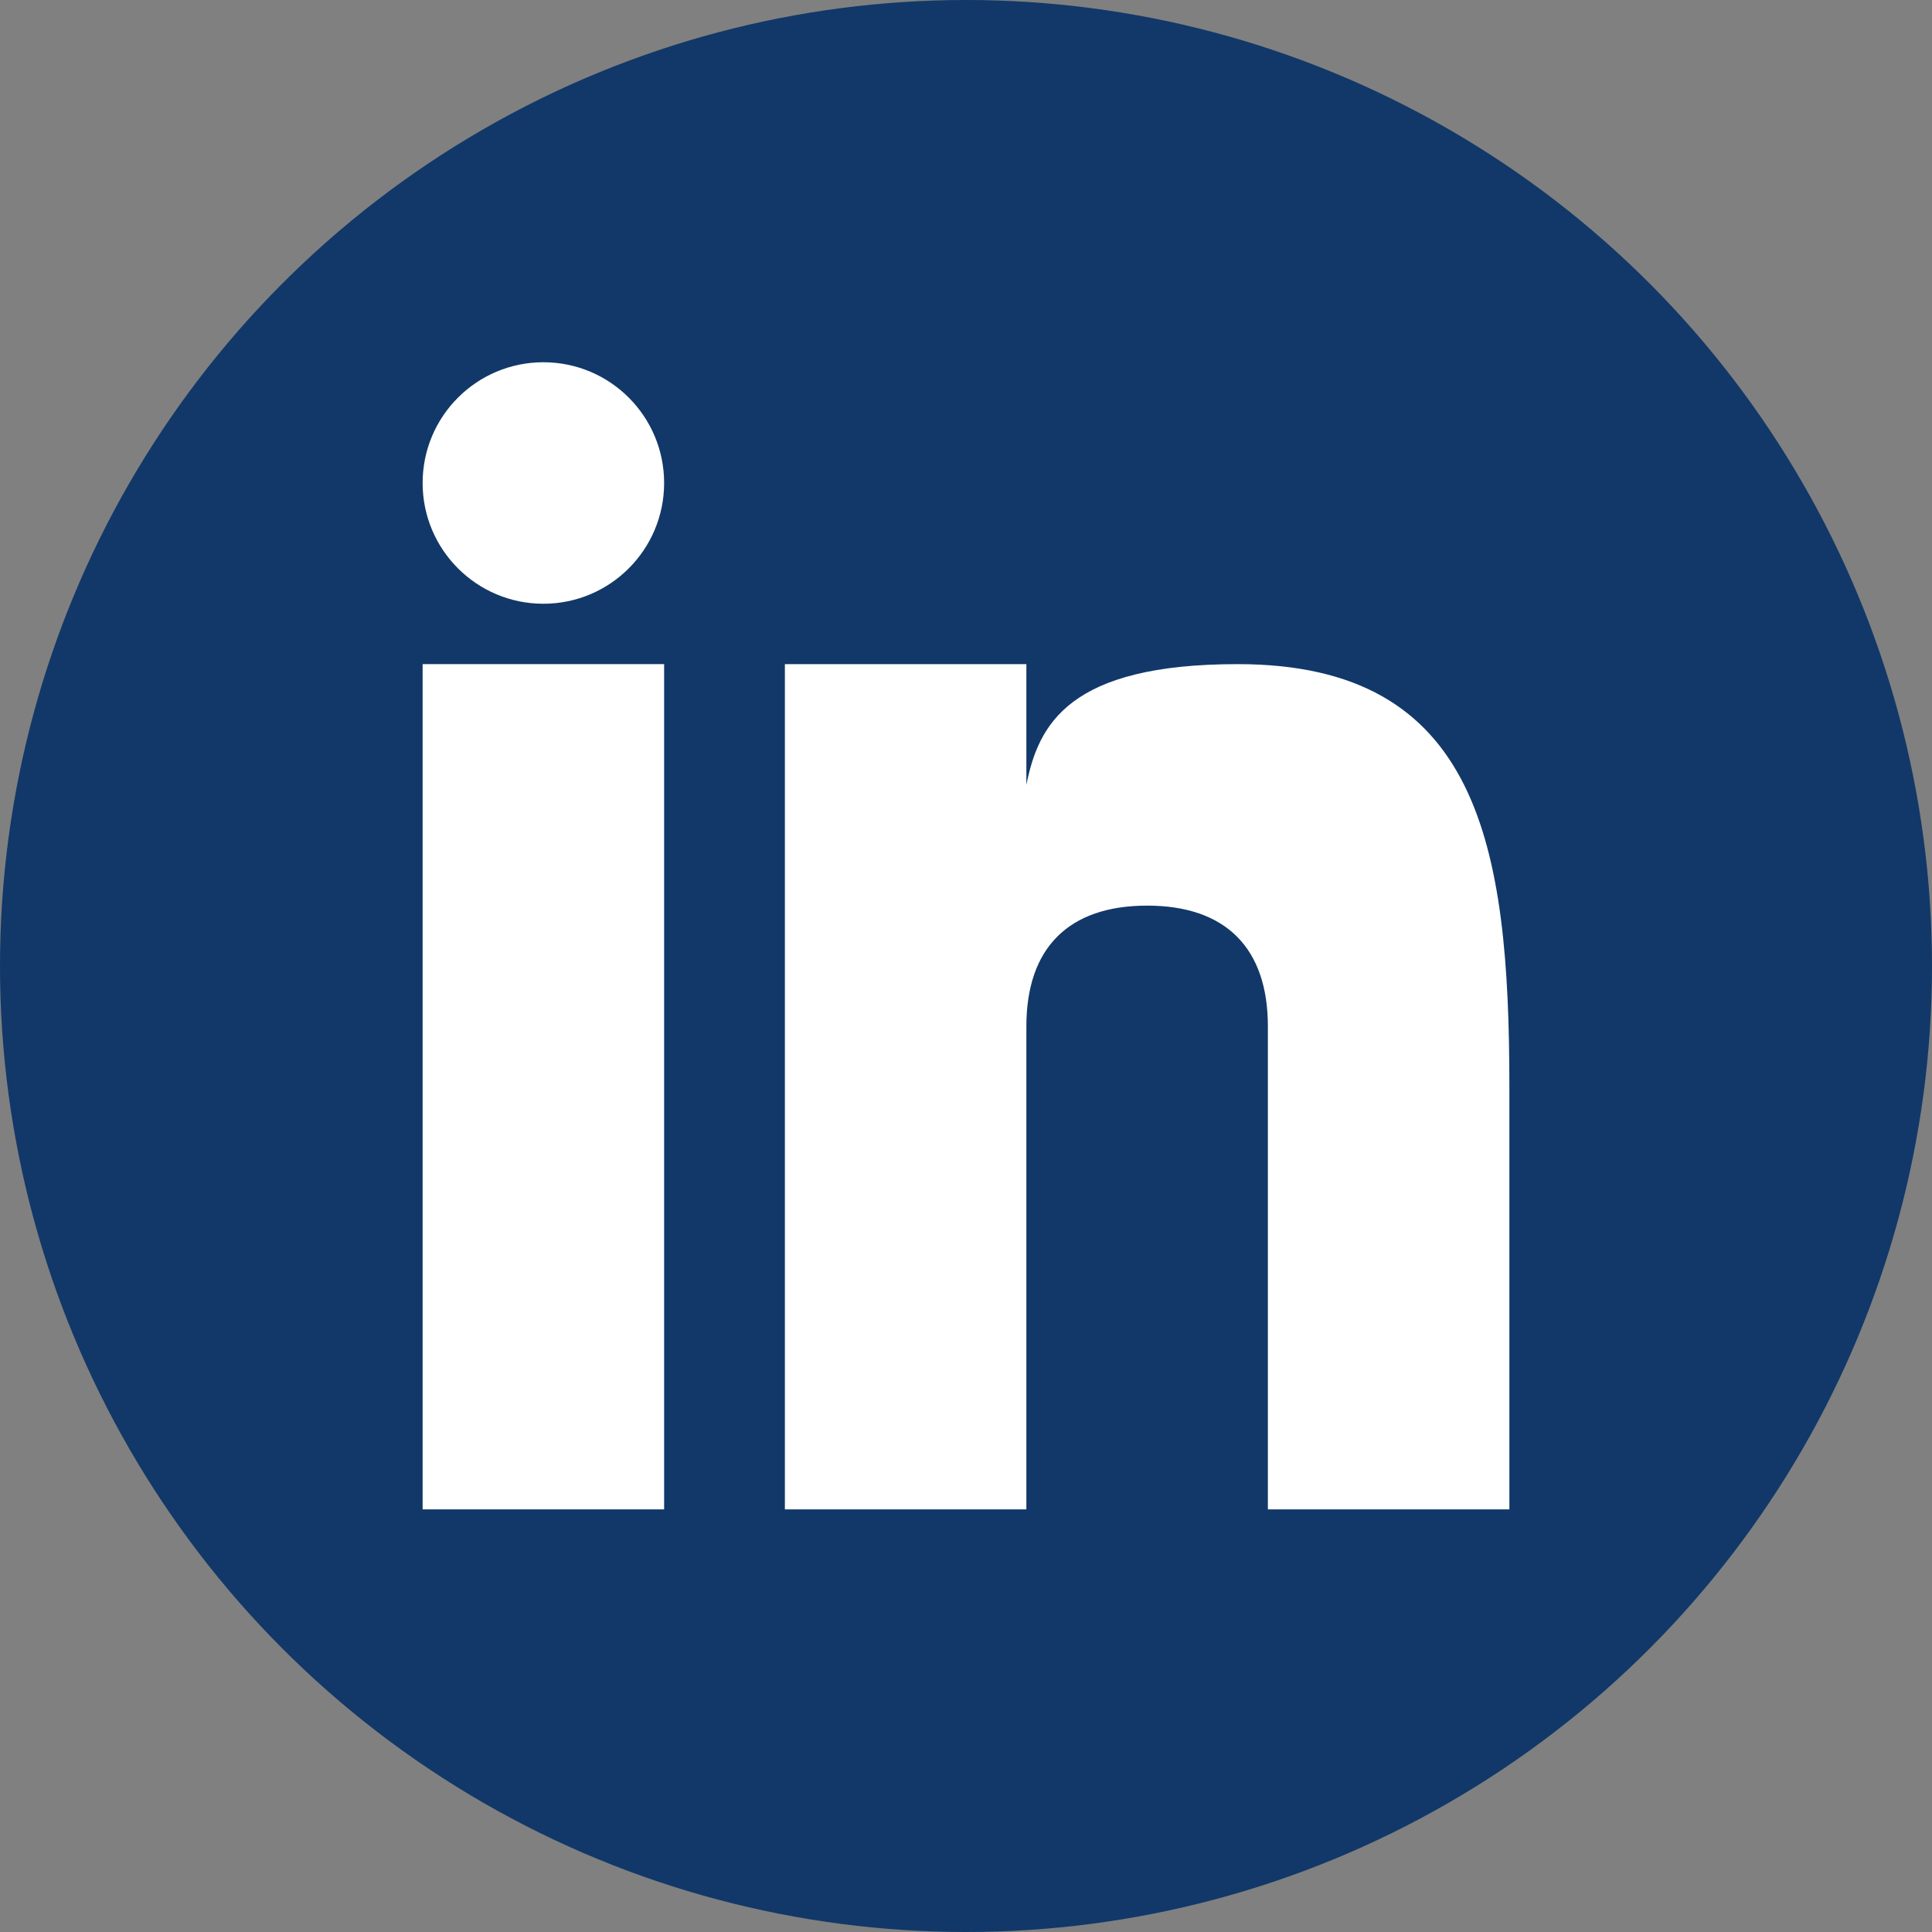 <?xml version="1.0" encoding="utf-8"?>
<!-- Generator: Adobe Illustrator 27.6.1, SVG Export Plug-In . SVG Version: 6.00 Build 0)  -->
<svg version="1.1" id="Layer_1" xmlns="http://www.w3.org/2000/svg" xmlns:xlink="http://www.w3.org/1999/xlink" x="0px" y="0px"
	 viewBox="0 0 32 32" style="enable-background:new 0 0 32 32;" xml:space="preserve">
<rect x="0" y="0" width="32" height="32" fill="#808080" stroke="none"/>
<style type="text/css">
	.st0{fill-rule:evenodd;clip-rule:evenodd;fill:#113868;}
	.st1{fill:#FFFFFF;}
</style>
<g>
	<circle class="st0" cx="16" cy="16" r="16"/>
	<g>
		<rect x="7" y="11" class="st1" width="4" height="14"/>
		<path class="st1" d="M20.5,11c-2.8,0-3.3,1-3.5,2v-2h-4v14h4v-8c0-1.3,0.7-2,2-2c1.3,0,2,0.7,2,2v8h4v-7C25,14,24.5,11,20.5,11z"
			/>
		<circle class="st1" cx="9" cy="8" r="2"/>
	</g>
</g>
</svg>
